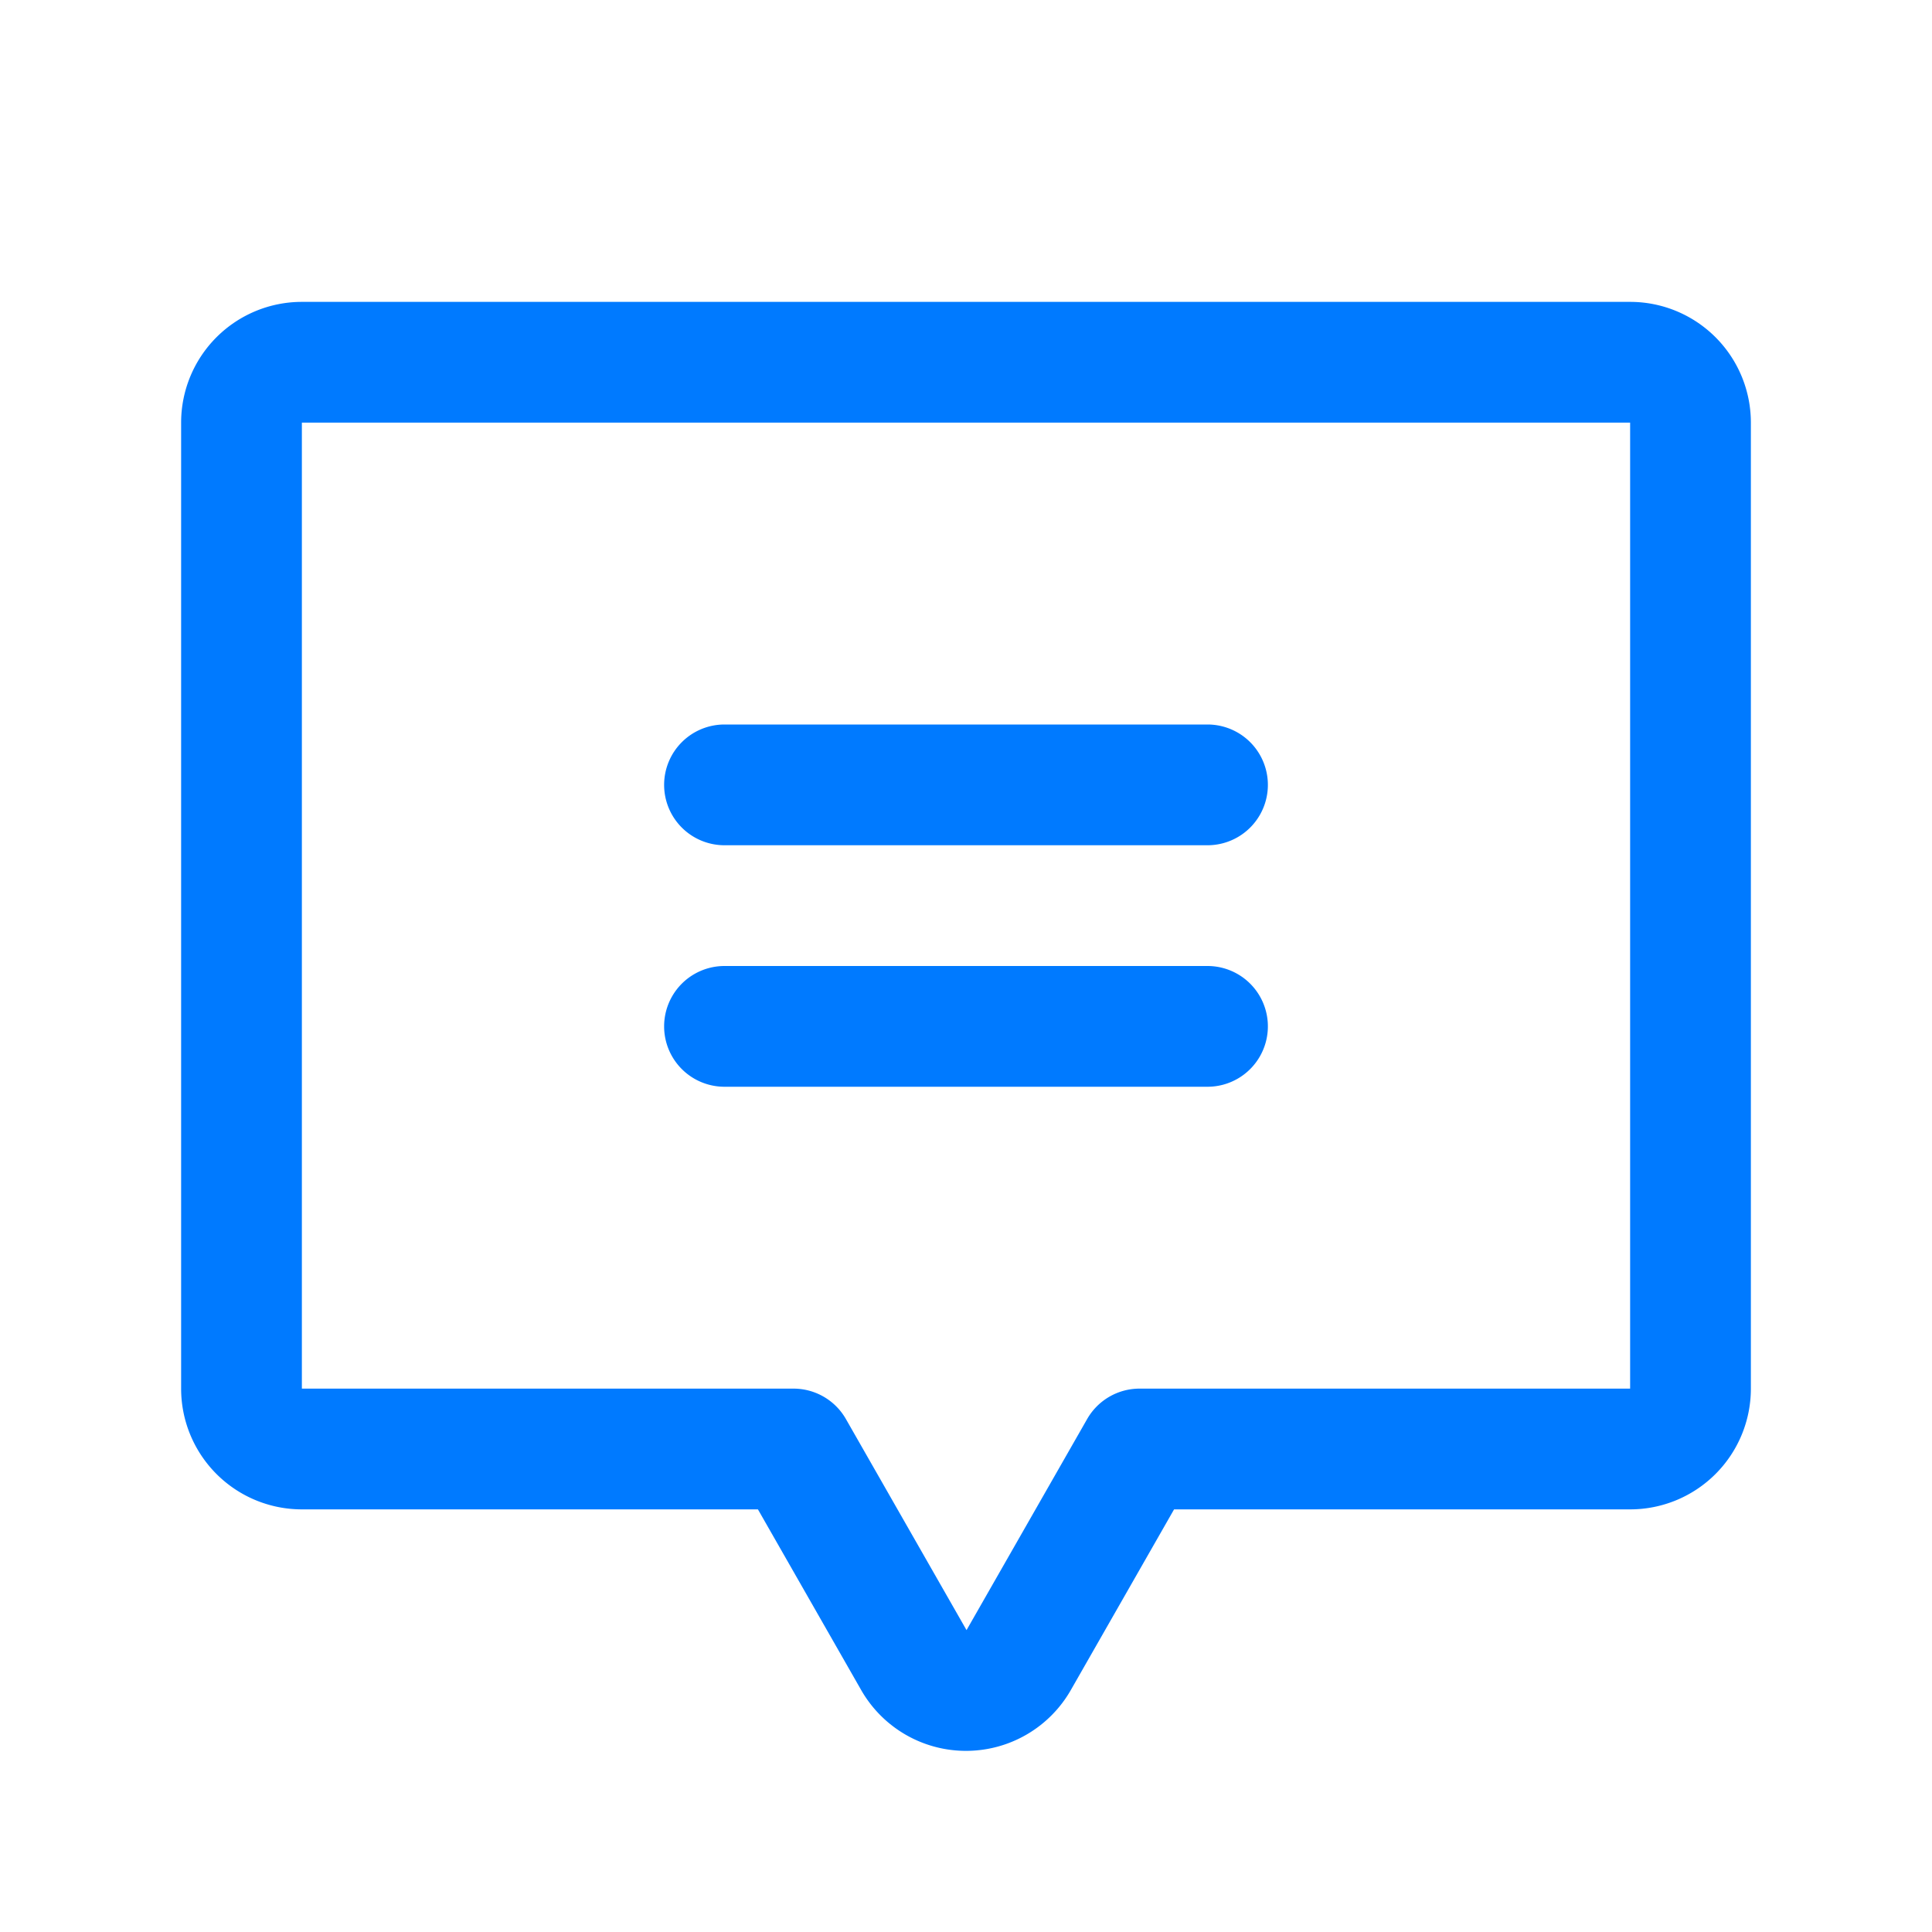<svg xmlns="http://www.w3.org/2000/svg" xmlns:xlink="http://www.w3.org/1999/xlink" aria-hidden="true" role="img" class="iconify iconify--ph" width="100%" height="100%" preserveAspectRatio="xMidYMid meet" viewBox="0 0 256 256"><path fill="#007AFF" d="M88 104a8 8 0 0 1 8-8h64a8 8 0 0 1 0 16H96a8 8 0 0 1-8-8m8 40h64a8 8 0 0 0 0-16H96a8 8 0 0 0 0 16m136-88v128a16 16 0 0 1-16 16h-60.43l-13.68 23.94a16 16 0 0 1-27.78 0L100.43 200H40a16 16 0 0 1-16-16V56a16 16 0 0 1 16-16h176a16 16 0 0 1 16 16m-16 0H40v128h65.07a8 8 0 0 1 7 4l16 28l16-28a8 8 0 0 1 7-4H216Z"></path></svg>